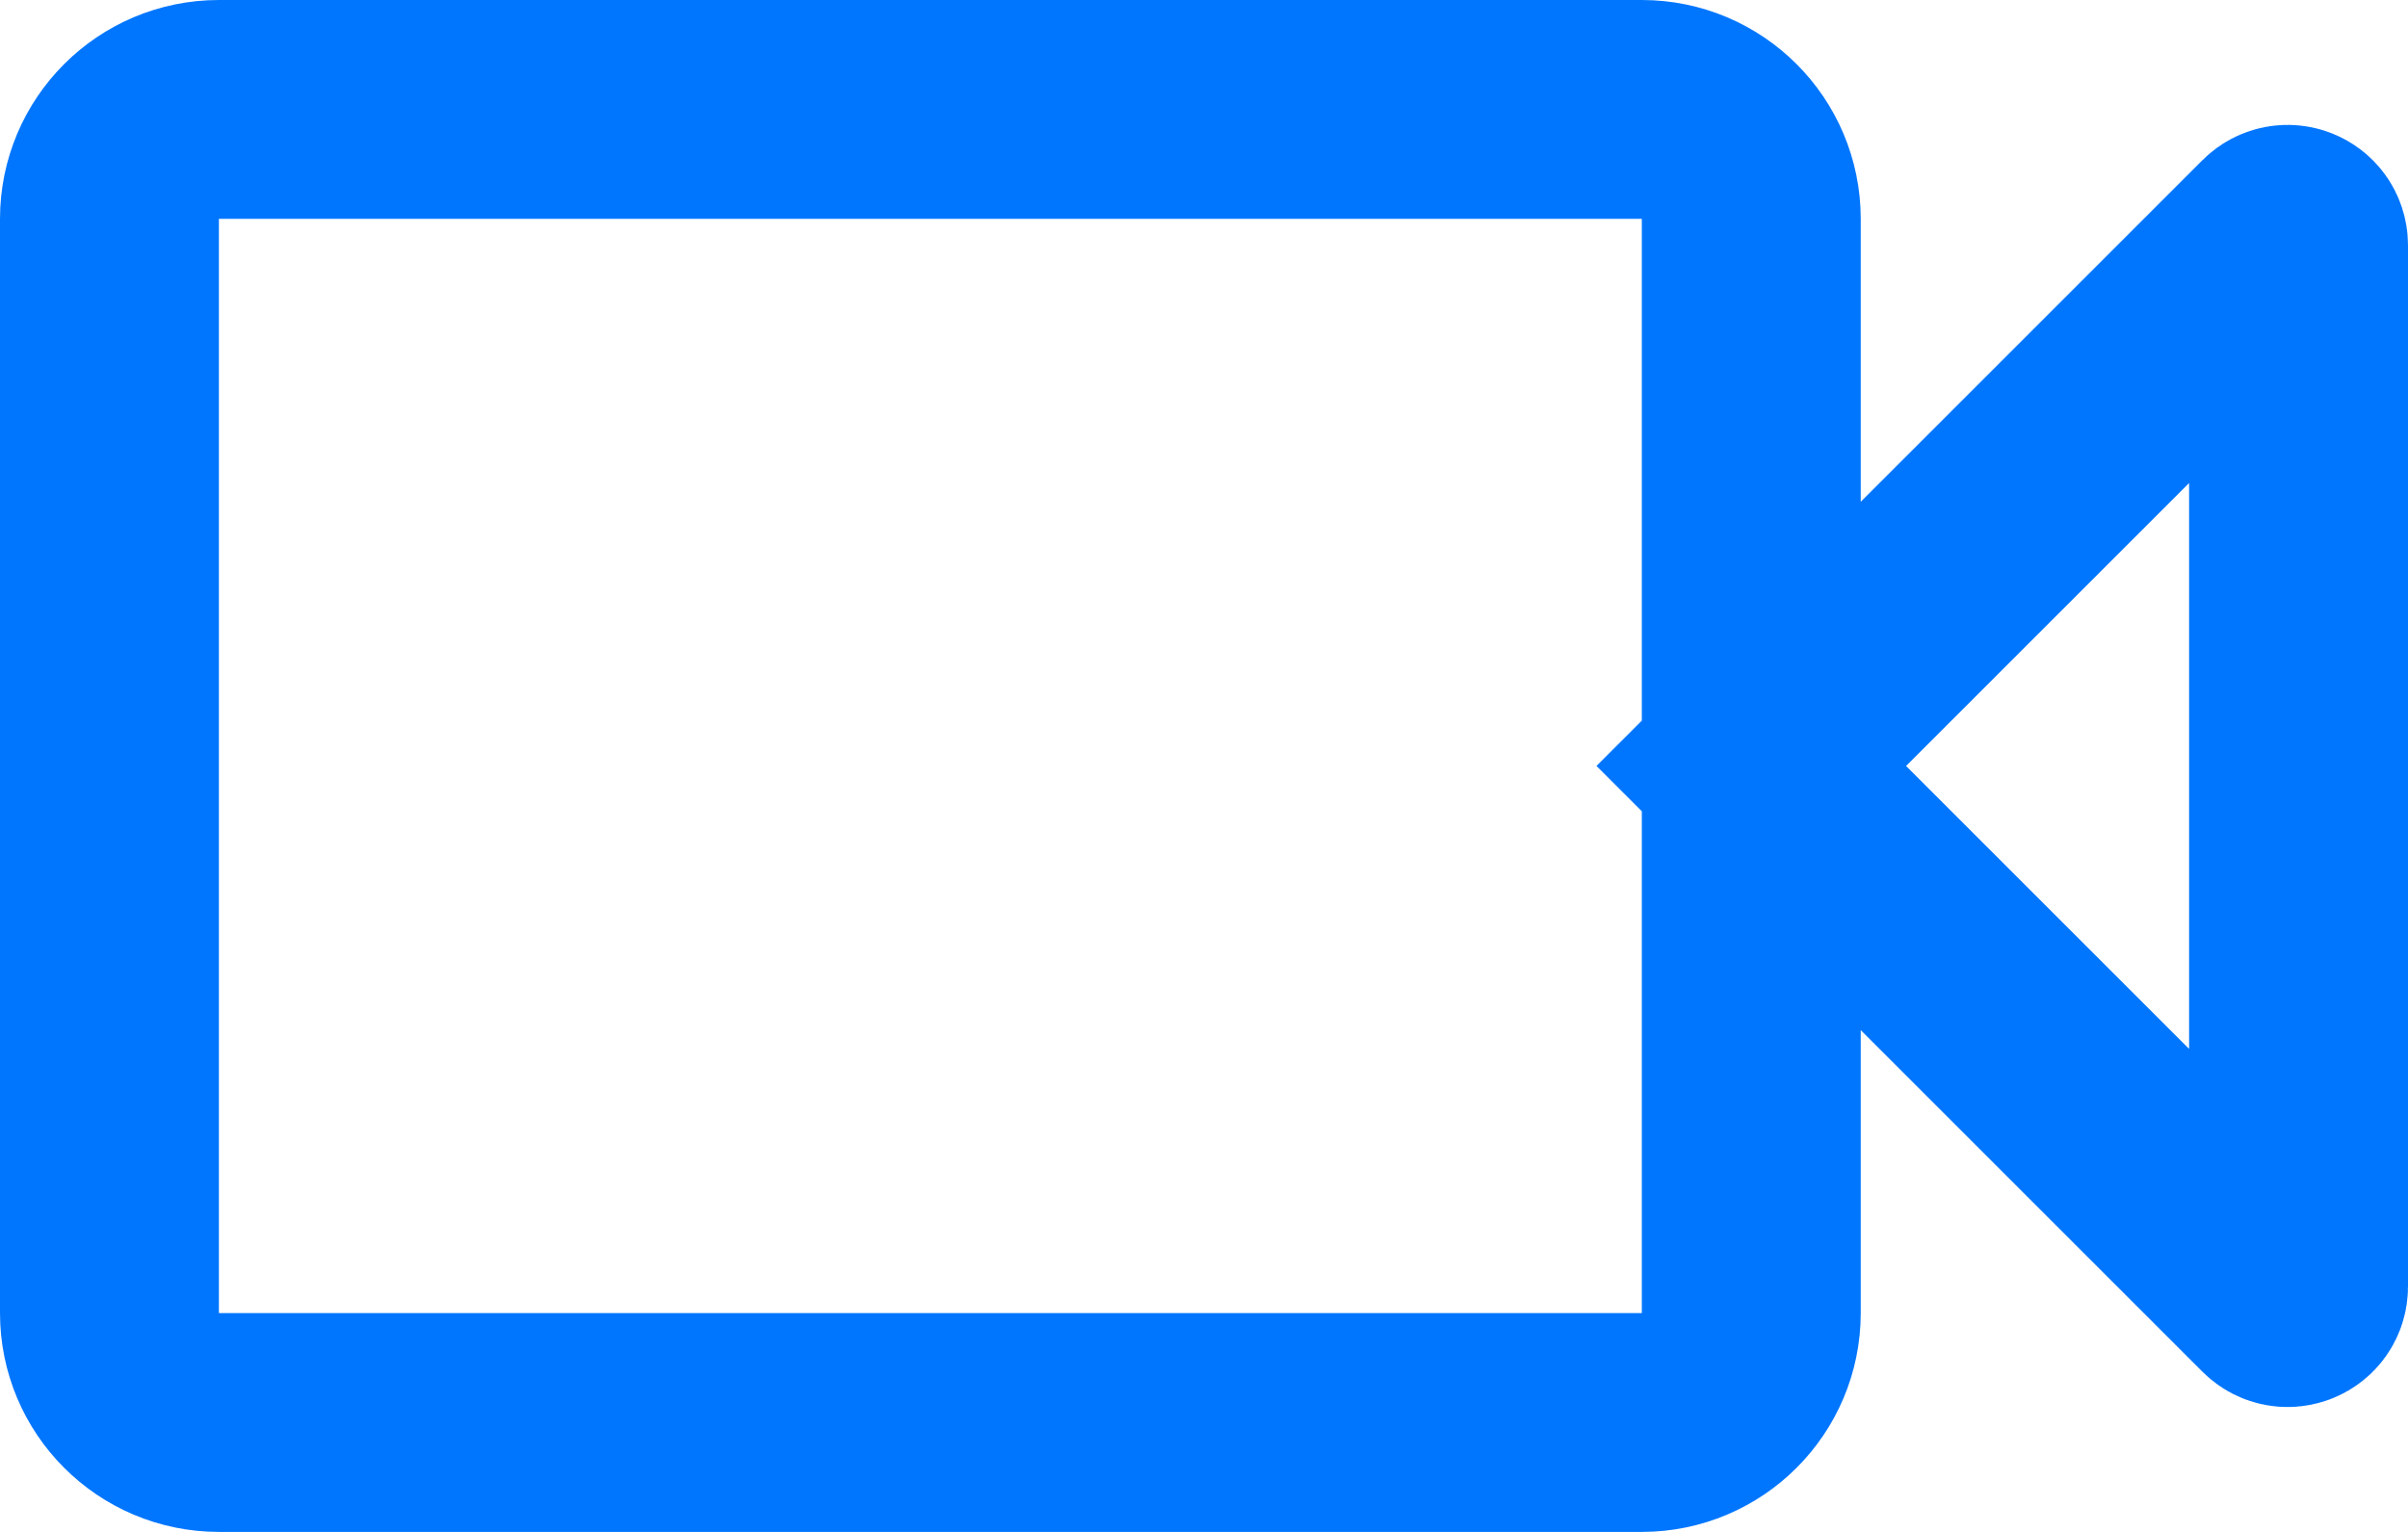 <svg xmlns="http://www.w3.org/2000/svg" width="22" height="14" viewBox="0 0 22 14">
  <path fill="none" stroke="#0076FF" stroke-width="2" d="M15,6 L15,1 C15,0.448 14.552,0 14,0 L1,0 C0.448,0 0,0.448 0,1 L0,11 C0,11.552 0.448,12 1,12 L14,12 C14.552,12 15,11.552 15,11 L15,6 Z M15,6 L19.829,1.171 C19.892,1.108 20,1.152 20,1.241 L20,10.759 C20,10.848 19.892,10.892 19.829,10.829 L15,6 Z" transform="translate(1 1)"/>
</svg>
